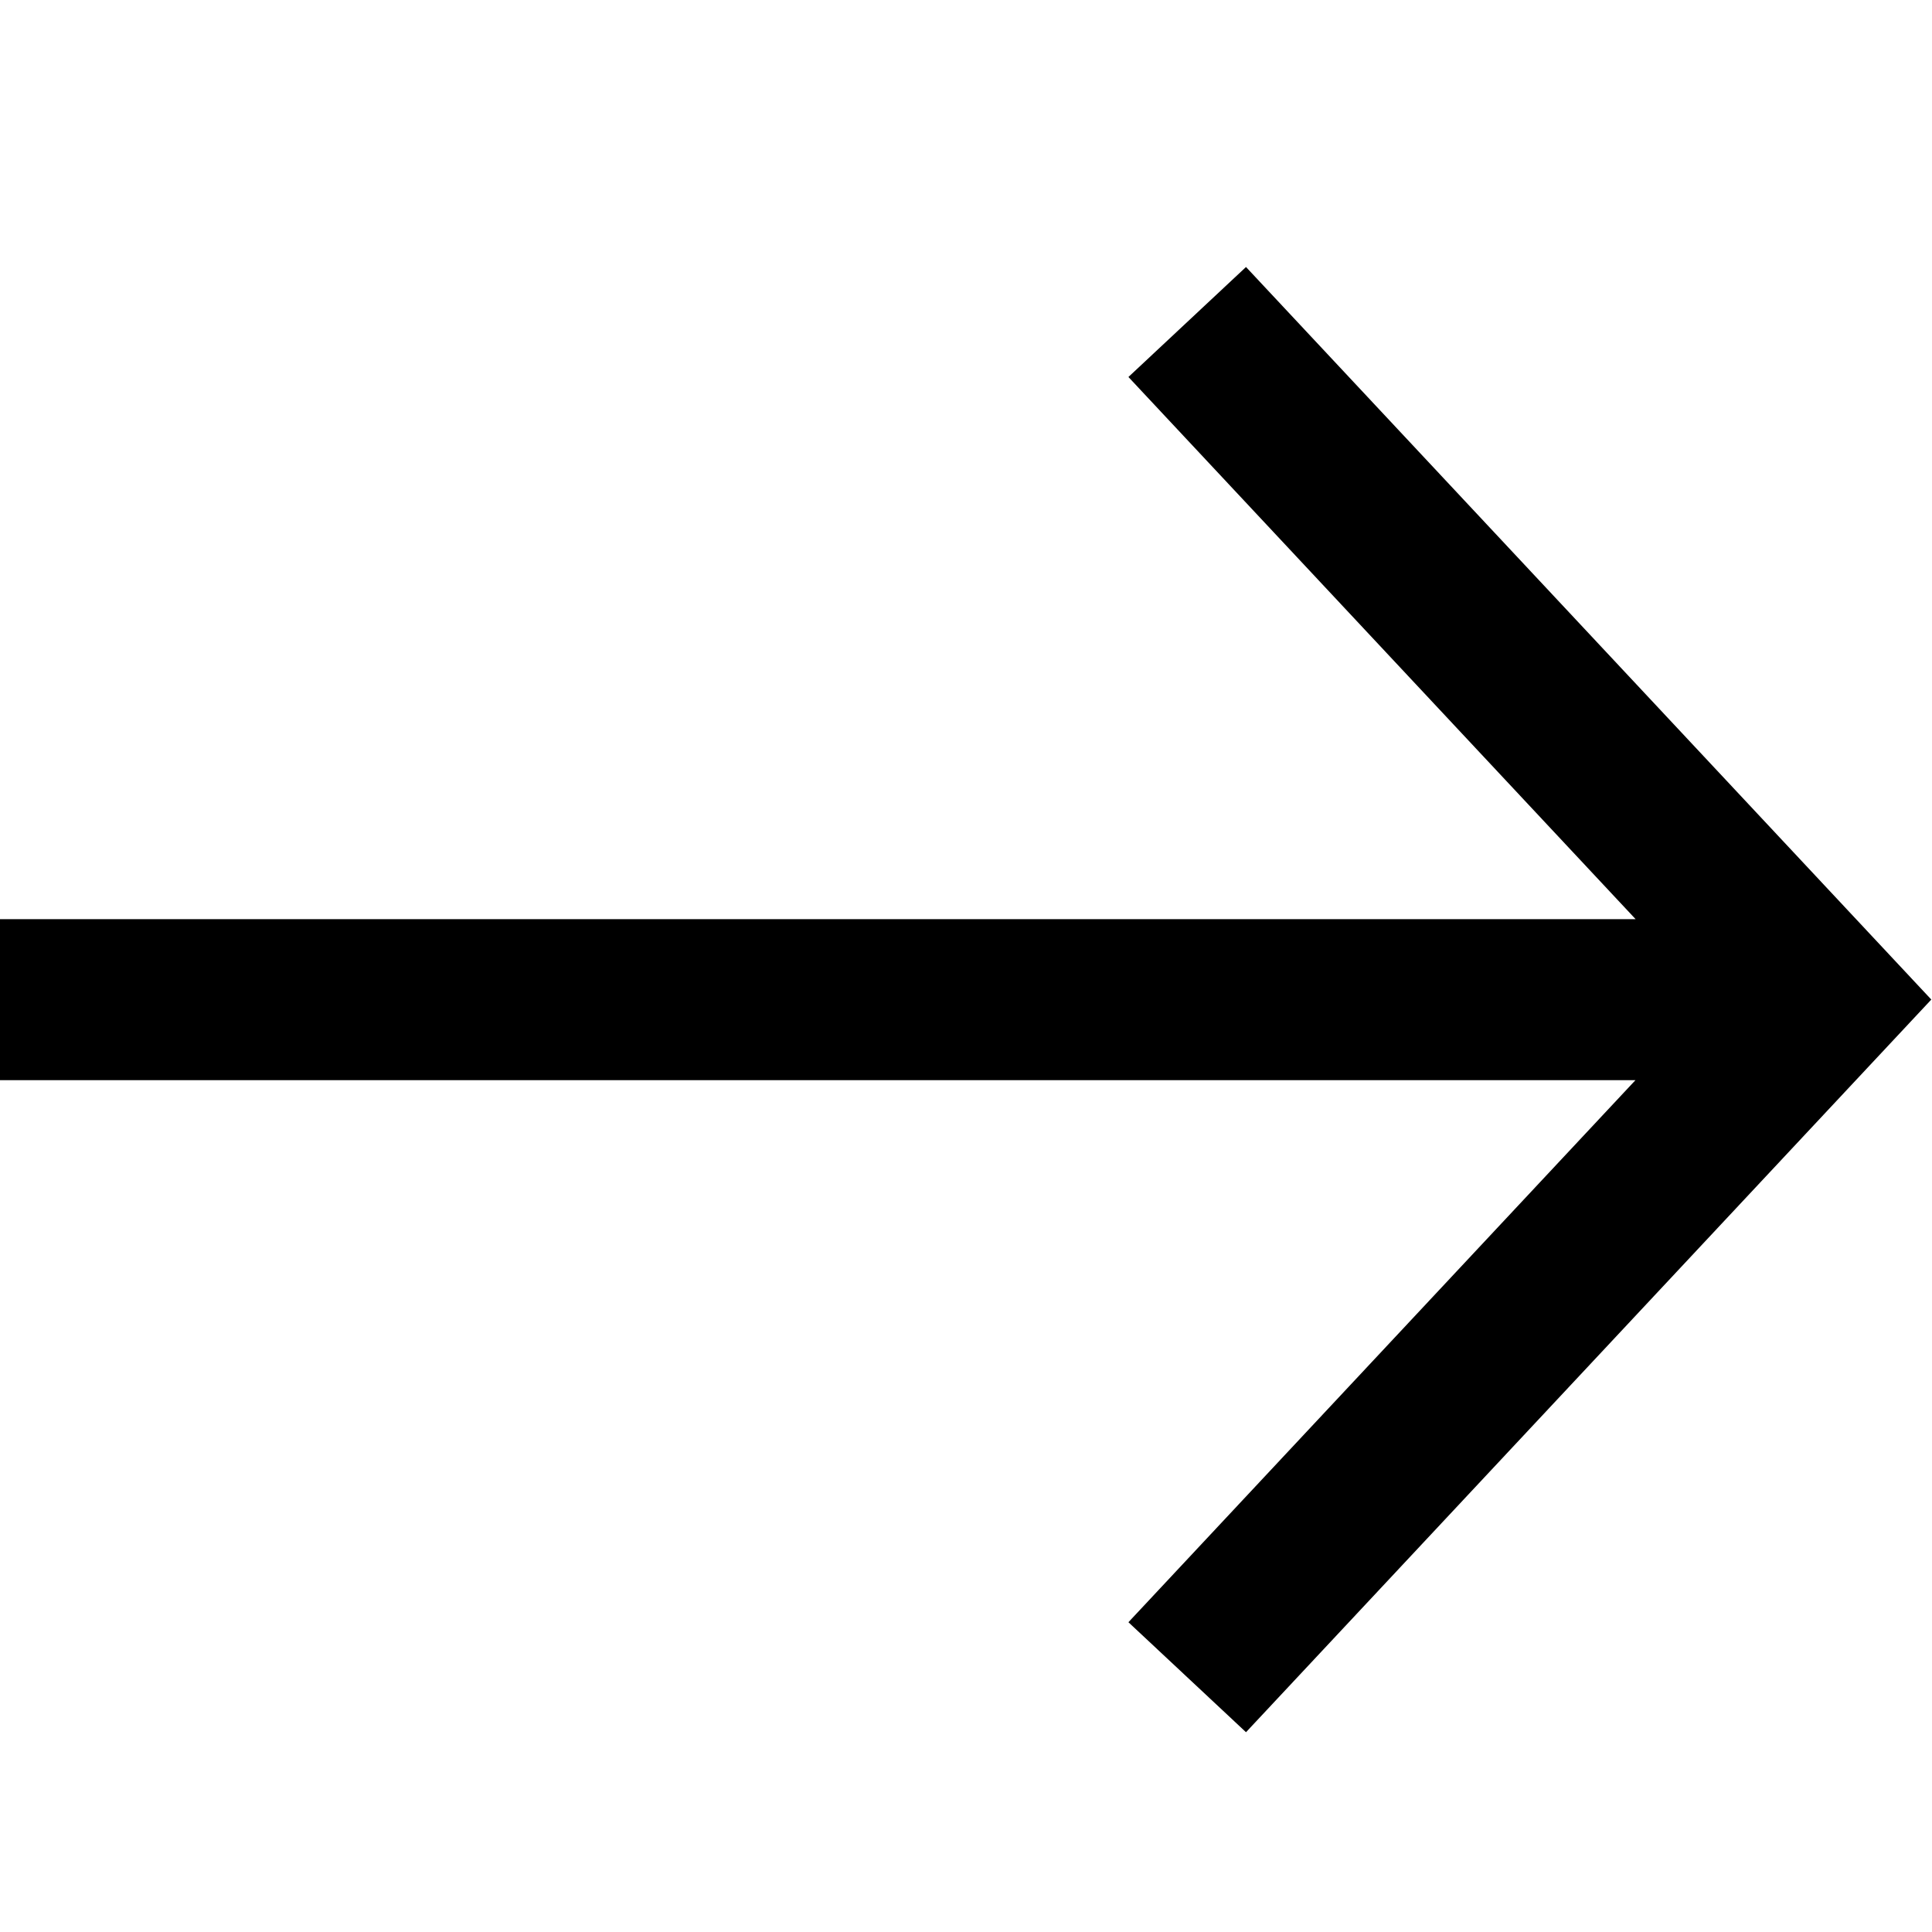 <svg width="24" height="24" viewBox="0 0 24 24" fill="none" xmlns="http://www.w3.org/2000/svg"><path d="M0 12.418h22.622M14.748 4l7.874 8.417-7.874 8.418" stroke="#000" stroke-width="2" stroke-miterlimit="10"/></svg>